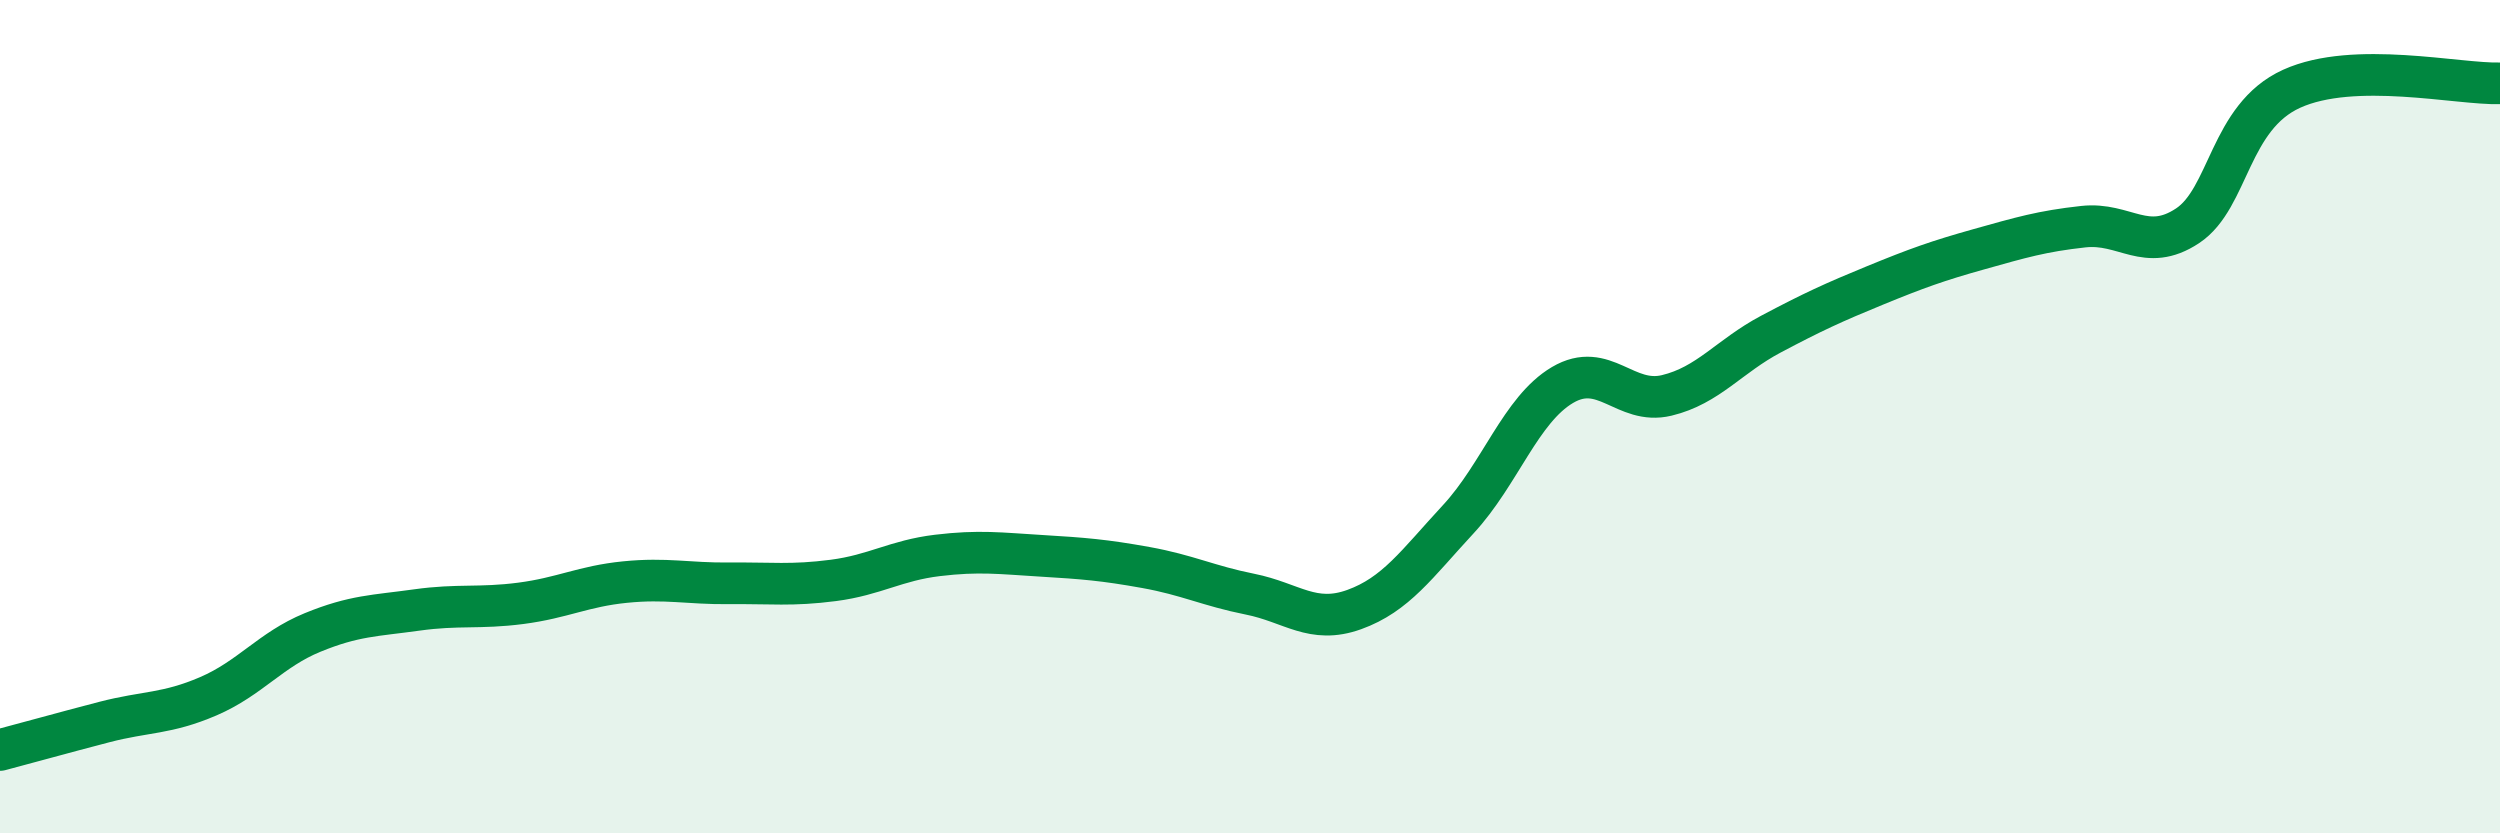
    <svg width="60" height="20" viewBox="0 0 60 20" xmlns="http://www.w3.org/2000/svg">
      <path
        d="M 0,18 C 0.5,17.87 1.5,17.59 2.5,17.33 C 3.5,17.07 4,17.14 5,16.71 C 6,16.28 6.5,15.59 7.5,15.18 C 8.5,14.77 9,14.78 10,14.64 C 11,14.5 11.5,14.61 12.5,14.48 C 13.5,14.35 14,14.07 15,13.97 C 16,13.87 16.5,14.01 17.5,14 C 18.5,13.99 19,14.06 20,13.93 C 21,13.8 21.5,13.45 22.5,13.33 C 23.5,13.21 24,13.28 25,13.34 C 26,13.4 26.5,13.44 27.5,13.62 C 28.5,13.8 29,14.06 30,14.26 C 31,14.46 31.5,14.99 32.5,14.63 C 33.5,14.27 34,13.54 35,12.46 C 36,11.38 36.5,9.83 37.5,9.24 C 38.5,8.65 39,9.73 40,9.49 C 41,9.25 41.5,8.55 42.5,8.02 C 43.5,7.49 44,7.26 45,6.85 C 46,6.44 46.5,6.26 47.5,5.98 C 48.5,5.7 49,5.55 50,5.44 C 51,5.33 51.5,6.08 52.5,5.42 C 53.5,4.76 53.5,2.81 55,2.13 C 56.5,1.45 59,2.03 60,2L60 20L0 20Z"
        fill="#008740"
        opacity="0.1"
        stroke-linecap="round"
        stroke-linejoin="round"
      />
      <path
        d="M 0,18 C 0.5,17.87 1.5,17.59 2.5,17.33 C 3.5,17.07 4,17.14 5,16.71 C 6,16.28 6.5,15.59 7.5,15.18 C 8.5,14.77 9,14.78 10,14.64 C 11,14.5 11.5,14.61 12.5,14.48 C 13.5,14.35 14,14.07 15,13.97 C 16,13.87 16.5,14.01 17.5,14 C 18.5,13.99 19,14.06 20,13.93 C 21,13.8 21.5,13.45 22.5,13.33 C 23.5,13.21 24,13.28 25,13.34 C 26,13.4 26.5,13.44 27.5,13.62 C 28.5,13.8 29,14.06 30,14.26 C 31,14.46 31.5,14.99 32.5,14.63 C 33.5,14.27 34,13.54 35,12.46 C 36,11.38 36.5,9.83 37.5,9.24 C 38.5,8.65 39,9.73 40,9.49 C 41,9.25 41.5,8.55 42.5,8.02 C 43.5,7.49 44,7.26 45,6.85 C 46,6.44 46.5,6.26 47.5,5.98 C 48.5,5.7 49,5.55 50,5.44 C 51,5.33 51.5,6.08 52.5,5.42 C 53.5,4.76 53.5,2.81 55,2.13 C 56.5,1.45 59,2.03 60,2"
        stroke="#008740"
        stroke-width="1"
        fill="none"
        stroke-linecap="round"
        stroke-linejoin="round"
      />
    </svg>
  